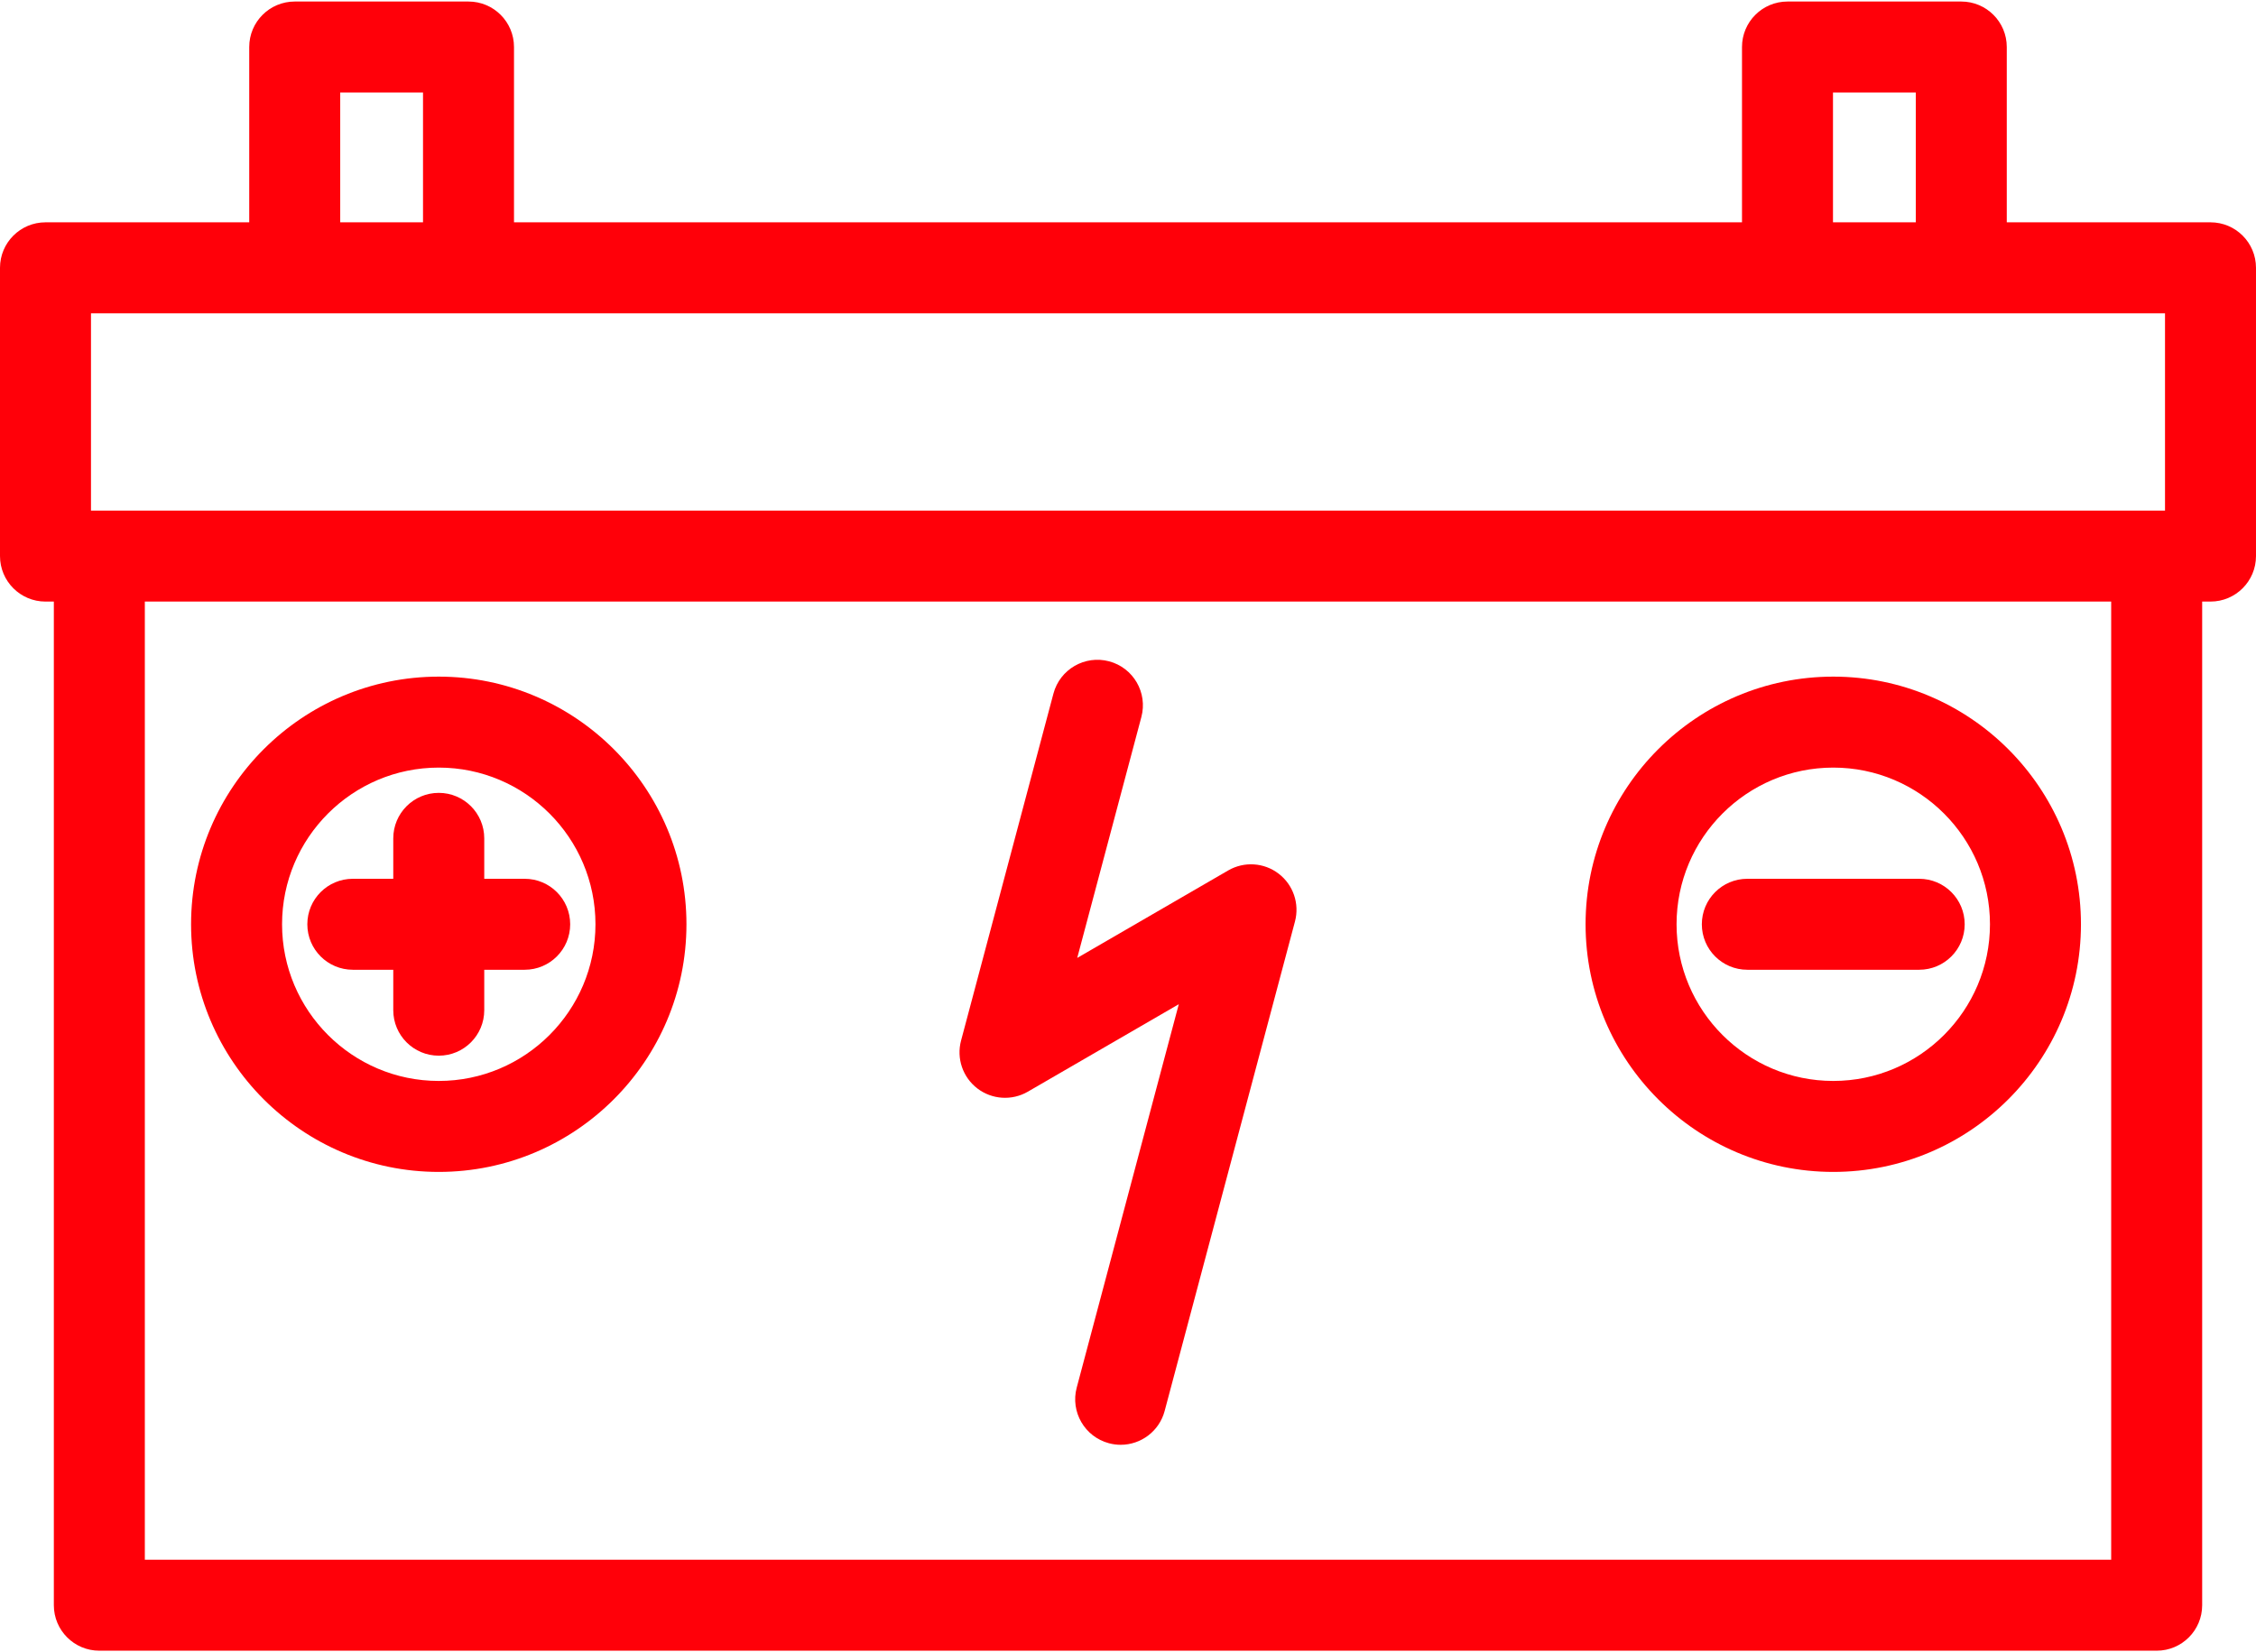 <svg width="800" height="586" viewBox="0 0 800 586" fill="none" xmlns="http://www.w3.org/2000/svg">
<path d="M783.867 78.852H711.622V16.675C711.622 7.766 704.4 0.542 695.489 0.542H633.862C624.952 0.542 617.73 7.766 617.73 16.675V78.853H182.27V16.675C182.27 7.766 175.048 0.542 166.138 0.542H104.513C95.602 0.542 88.38 7.766 88.38 16.675V78.853H16.133C7.222 78.853 0 86.077 0 94.986V197.229C0 206.138 7.222 213.362 16.133 213.362H19.092V569.325C19.092 578.234 26.314 585.458 35.225 585.458H764.779C773.689 585.458 780.911 578.234 780.911 569.325V213.36H783.866C792.776 213.36 799.998 206.136 799.998 197.228V94.984C800 86.076 792.778 78.852 783.867 78.852ZM649.995 32.807H679.356V78.853H649.995V32.807ZM120.645 32.807H150.005V78.853H120.645V32.807ZM32.265 111.117H767.735V181.095H32.265V111.117ZM748.646 553.193H51.357V213.36H748.646V553.193Z" fill="#FF0009"/>
<path d="M139.456 343.947V358.287C139.456 367.196 146.678 374.42 155.589 374.42C164.499 374.42 171.721 367.196 171.721 358.287V343.947H186.061C194.972 343.947 202.194 336.723 202.194 327.814C202.194 318.906 194.972 311.682 186.061 311.682H171.721V297.342C171.721 288.433 164.499 281.209 155.589 281.209C146.678 281.209 139.456 288.433 139.456 297.342V311.682H125.116C116.205 311.682 108.983 318.906 108.983 327.814C108.983 336.723 116.205 343.947 125.116 343.947H139.456Z" fill="#FF0009"/>
<path d="M155.589 415.648C204.021 415.648 243.422 376.246 243.422 327.814C243.422 279.382 204.021 239.981 155.589 239.981C107.157 239.981 67.755 279.382 67.755 327.814C67.755 376.246 107.157 415.648 155.589 415.648ZM155.589 272.246C186.23 272.246 211.157 297.173 211.157 327.814C211.157 358.456 186.23 383.382 155.589 383.382C124.947 383.382 100.021 358.456 100.021 327.814C100.021 297.173 124.947 272.246 155.589 272.246Z" fill="#FF0009"/>
<path d="M680.566 343.947C689.477 343.947 696.699 336.723 696.699 327.814C696.699 318.905 689.477 311.682 680.566 311.682H619.621C610.71 311.682 603.488 318.905 603.488 327.814C603.488 336.723 610.71 343.947 619.621 343.947H680.566Z" fill="#FF0009"/>
<path d="M650.094 415.648C698.526 415.648 737.927 376.246 737.927 327.814C737.927 279.382 698.526 239.981 650.094 239.981C601.662 239.981 562.26 279.382 562.26 327.814C562.26 376.246 601.662 415.648 650.094 415.648ZM650.094 272.246C680.735 272.246 705.662 297.173 705.662 327.814C705.662 358.456 680.735 383.382 650.094 383.382C619.452 383.382 594.526 358.456 594.526 327.814C594.526 297.173 619.452 272.246 650.094 272.246Z" fill="#FF0009"/>
<path d="M346.588 386.048C351.769 390.011 358.83 390.463 364.476 387.192L418.011 356.167L381.815 492.143C379.524 500.753 384.645 509.592 393.255 511.883C394.646 512.254 396.042 512.429 397.415 512.429C404.548 512.429 411.072 507.663 412.994 500.443L459.209 326.83C460.888 320.524 458.601 313.829 453.419 309.866C448.237 305.903 441.178 305.451 435.531 308.722L381.996 339.747L404.743 254.293C407.034 245.683 401.913 236.844 393.303 234.553C384.685 232.263 375.855 237.382 373.562 245.993L340.797 369.084C339.119 375.388 341.404 382.085 346.588 386.048Z" fill="#FF0009"/>
</svg>
